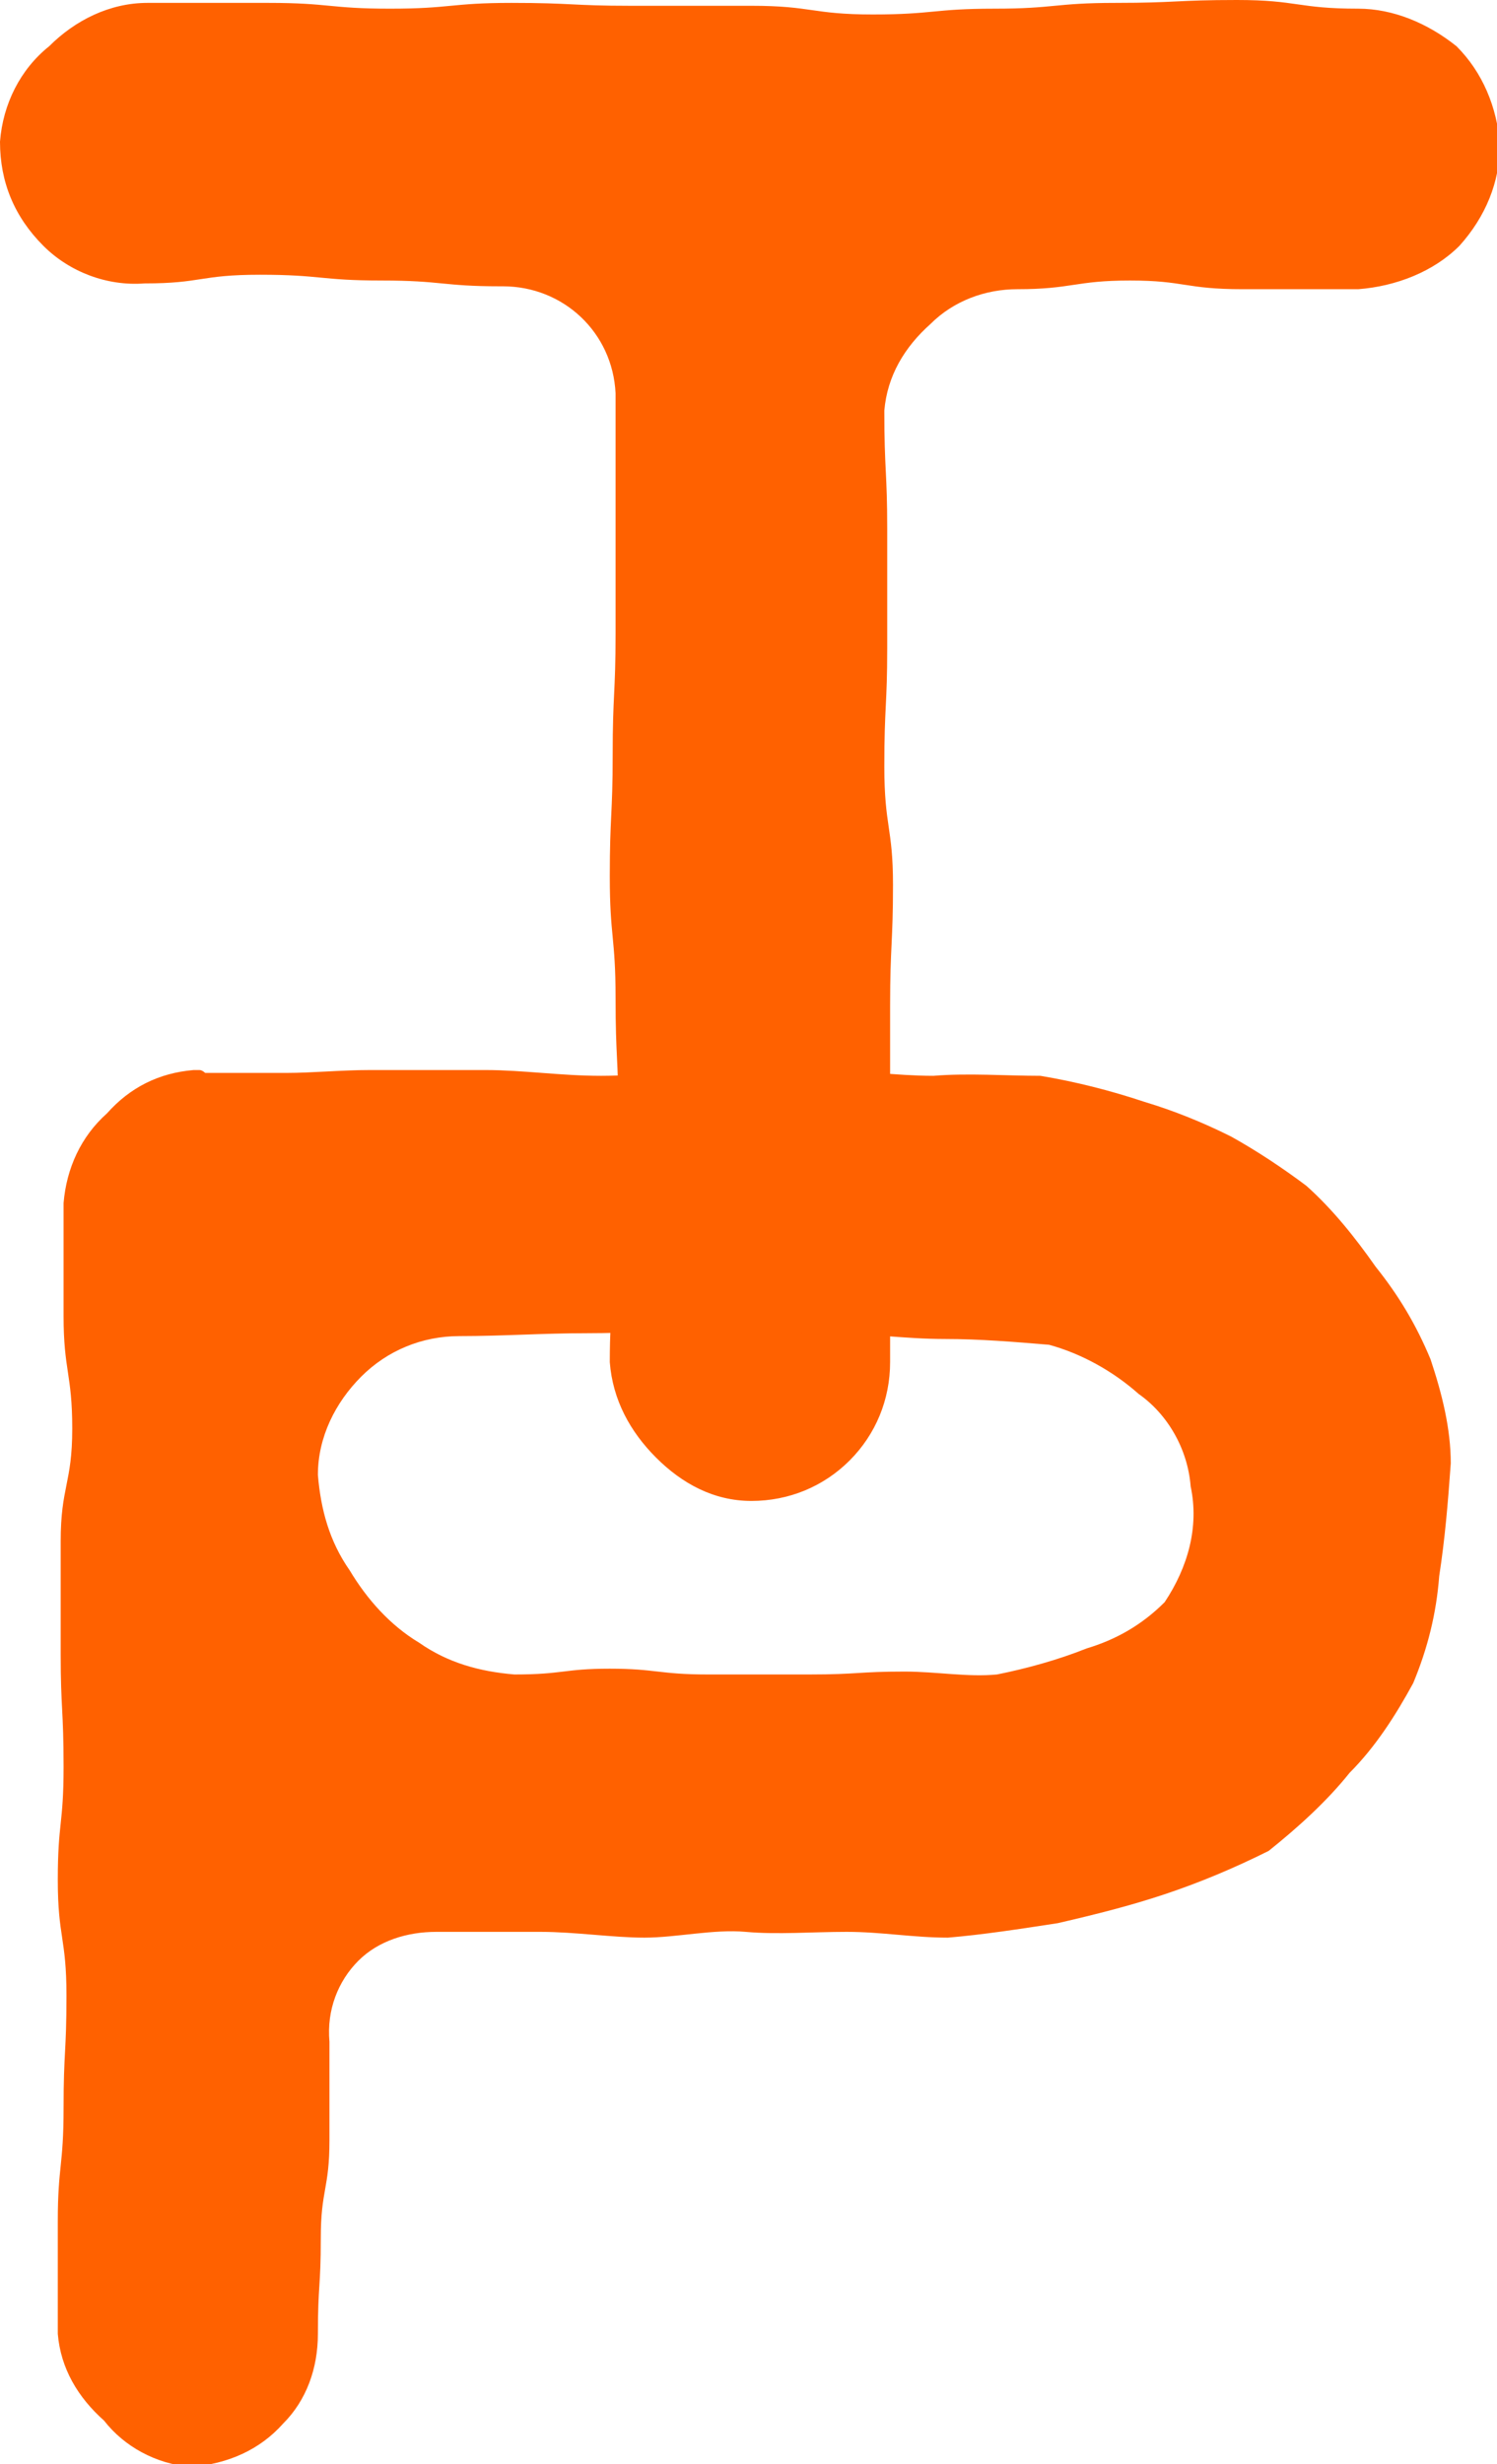 <svg xmlns="http://www.w3.org/2000/svg" xmlns:xlink="http://www.w3.org/1999/xlink" id="Capa_1" x="0px" y="0px" viewBox="0 0 51.8 85.2" style="enable-background:new 0 0 51.8 85.2;" xml:space="preserve"><style type="text/css">	.st0{fill:#FF6100;}</style><path class="st0" d="M50.4,1.6c0.9,0.9,1.4,2.1,1.5,3.4c0,1.3-0.5,2.5-1.4,3.5c-0.9,0.9-2.2,1.4-3.5,1.5H43c-2,0-2-0.3-3.9-0.3 s-2,0.3-3.9,0.3c-1.1,0-2.2,0.4-3,1.2c-0.9,0.8-1.5,1.8-1.6,3c0,2.1,0.1,2.1,0.1,4.1s0,2.1,0,4.1s-0.1,2-0.1,4.1s0.3,2.1,0.3,4.1 s-0.1,2.1-0.1,4.2V43c0,2,0,2,0,4.1c0,1.3-0.5,2.5-1.4,3.4c-0.9,0.9-2.1,1.4-3.4,1.4c-1.3,0-2.4-0.6-3.3-1.5c-0.9-0.9-1.5-2-1.6-3.3 c0-2.1,0.2-2.1,0.2-4.2s0.1-2.1,0.1-4.2s-0.1-2.1-0.1-4.2s-0.2-2.1-0.2-4.2s0.1-2.1,0.1-4.2s0.1-2.1,0.1-4.2v-4.2c0-2.1,0-2.1,0-4.1 c-0.1-2.1-1.8-3.7-3.9-3.7c0,0-0.1,0-0.1,0c-2,0-2-0.2-4.1-0.2S11.1,9.5,9,9.5S7,9.8,5,9.8C3.7,9.9,2.4,9.4,1.5,8.5 C0.5,7.5,0,6.3,0,4.9c0.1-1.3,0.7-2.5,1.7-3.3c0.9-0.9,2.1-1.5,3.4-1.5c2.1,0,2.1,0,4.2,0s2.1,0.2,4.2,0.2s2.1-0.2,4.2-0.2 s2.1,0.1,4.1,0.1s2.1,0,4.2,0s2.1,0.3,4.2,0.3s2.1-0.2,4.2-0.2s2.1-0.2,4.2-0.2S40.7,0,42.8,0s2.1,0.3,4.2,0.3 C48.2,0.3,49.4,0.8,50.4,1.6z"></path><path class="st0" d="M49.8,54.5c-0.1,1.3-0.4,2.5-0.9,3.7c-0.6,1.1-1.3,2.2-2.2,3.1c-0.8,1-1.8,1.9-2.8,2.7 c-1.2,0.6-2.4,1.1-3.6,1.5c-1.2,0.4-2.4,0.7-3.7,1c-1.3,0.2-2.6,0.4-3.8,0.5c-1.2,0-2.3-0.2-3.5-0.2s-2.4,0.1-3.5,0 s-2.4,0.2-3.5,0.2s-2.4-0.2-3.6-0.2s-2.5,0-3.6,0c-1,0-2,0.3-2.7,1c-0.7,0.7-1.1,1.7-1,2.8v3.4c0,1.7-0.3,1.7-0.3,3.4S11,79,11,80.7 c0,1.2-0.4,2.3-1.2,3.1c-0.8,0.9-1.9,1.4-3.2,1.5c-1.2-0.1-2.3-0.7-3-1.6c-0.9-0.8-1.5-1.8-1.6-3v-3.9c0-1.9,0.2-1.9,0.2-3.9 s0.1-1.9,0.1-3.9S2,67,2,65s0.2-1.9,0.2-3.9s-0.1-2-0.1-3.9s0-2,0-3.9s0.4-2,0.4-3.9s-0.3-2-0.3-3.9s0-2,0-3.9 c0.1-1.2,0.6-2.3,1.5-3.1c0.8-0.9,1.8-1.4,3-1.5c0.1,0,0.1,0,0.2,0s0.2,0.1,0.2,0.1h2.8c0.9,0,1.9-0.1,2.9-0.1h4 c1.3,0,2.6,0.2,4,0.2s2.6-0.2,4-0.2h3.7c1.2,0,2.5,0.2,3.8,0.2c1.2-0.1,2.5,0,3.7,0c1.2,0.2,2.4,0.5,3.6,0.9c1,0.3,2,0.7,3,1.2 c0.9,0.5,1.8,1.1,2.6,1.7c0.9,0.8,1.7,1.8,2.4,2.8c0.8,1,1.4,2,1.9,3.2c0.4,1.2,0.7,2.4,0.7,3.6C50.1,52,50,53.2,49.8,54.5z  M41.2,51.4c-0.1-1.3-0.8-2.5-1.8-3.2c-0.9-0.8-2-1.4-3.1-1.7c-1.2-0.1-2.4-0.2-3.6-0.2c-1.4,0-2.7-0.2-4-0.2S26,46,24.7,46 c-1.5,0-2.9,0.1-4.4,0.1s-2.9,0.1-4.4,0.1c-1.3,0-2.5,0.5-3.4,1.4c-0.9,0.9-1.5,2.1-1.5,3.4c0.1,1.2,0.4,2.3,1.1,3.3 c0.6,1,1.4,1.9,2.4,2.5c1,0.7,2.1,1,3.3,1.1c1.7,0,1.7-0.2,3.3-0.2s1.7,0.2,3.4,0.2H28c1.7,0,1.7-0.1,3.3-0.1c1.1,0,2.2,0.2,3.2,0.1 c1-0.2,2.1-0.5,3.1-0.9c1-0.3,1.9-0.8,2.7-1.6C41.1,54.2,41.5,52.8,41.2,51.4z"></path></svg>